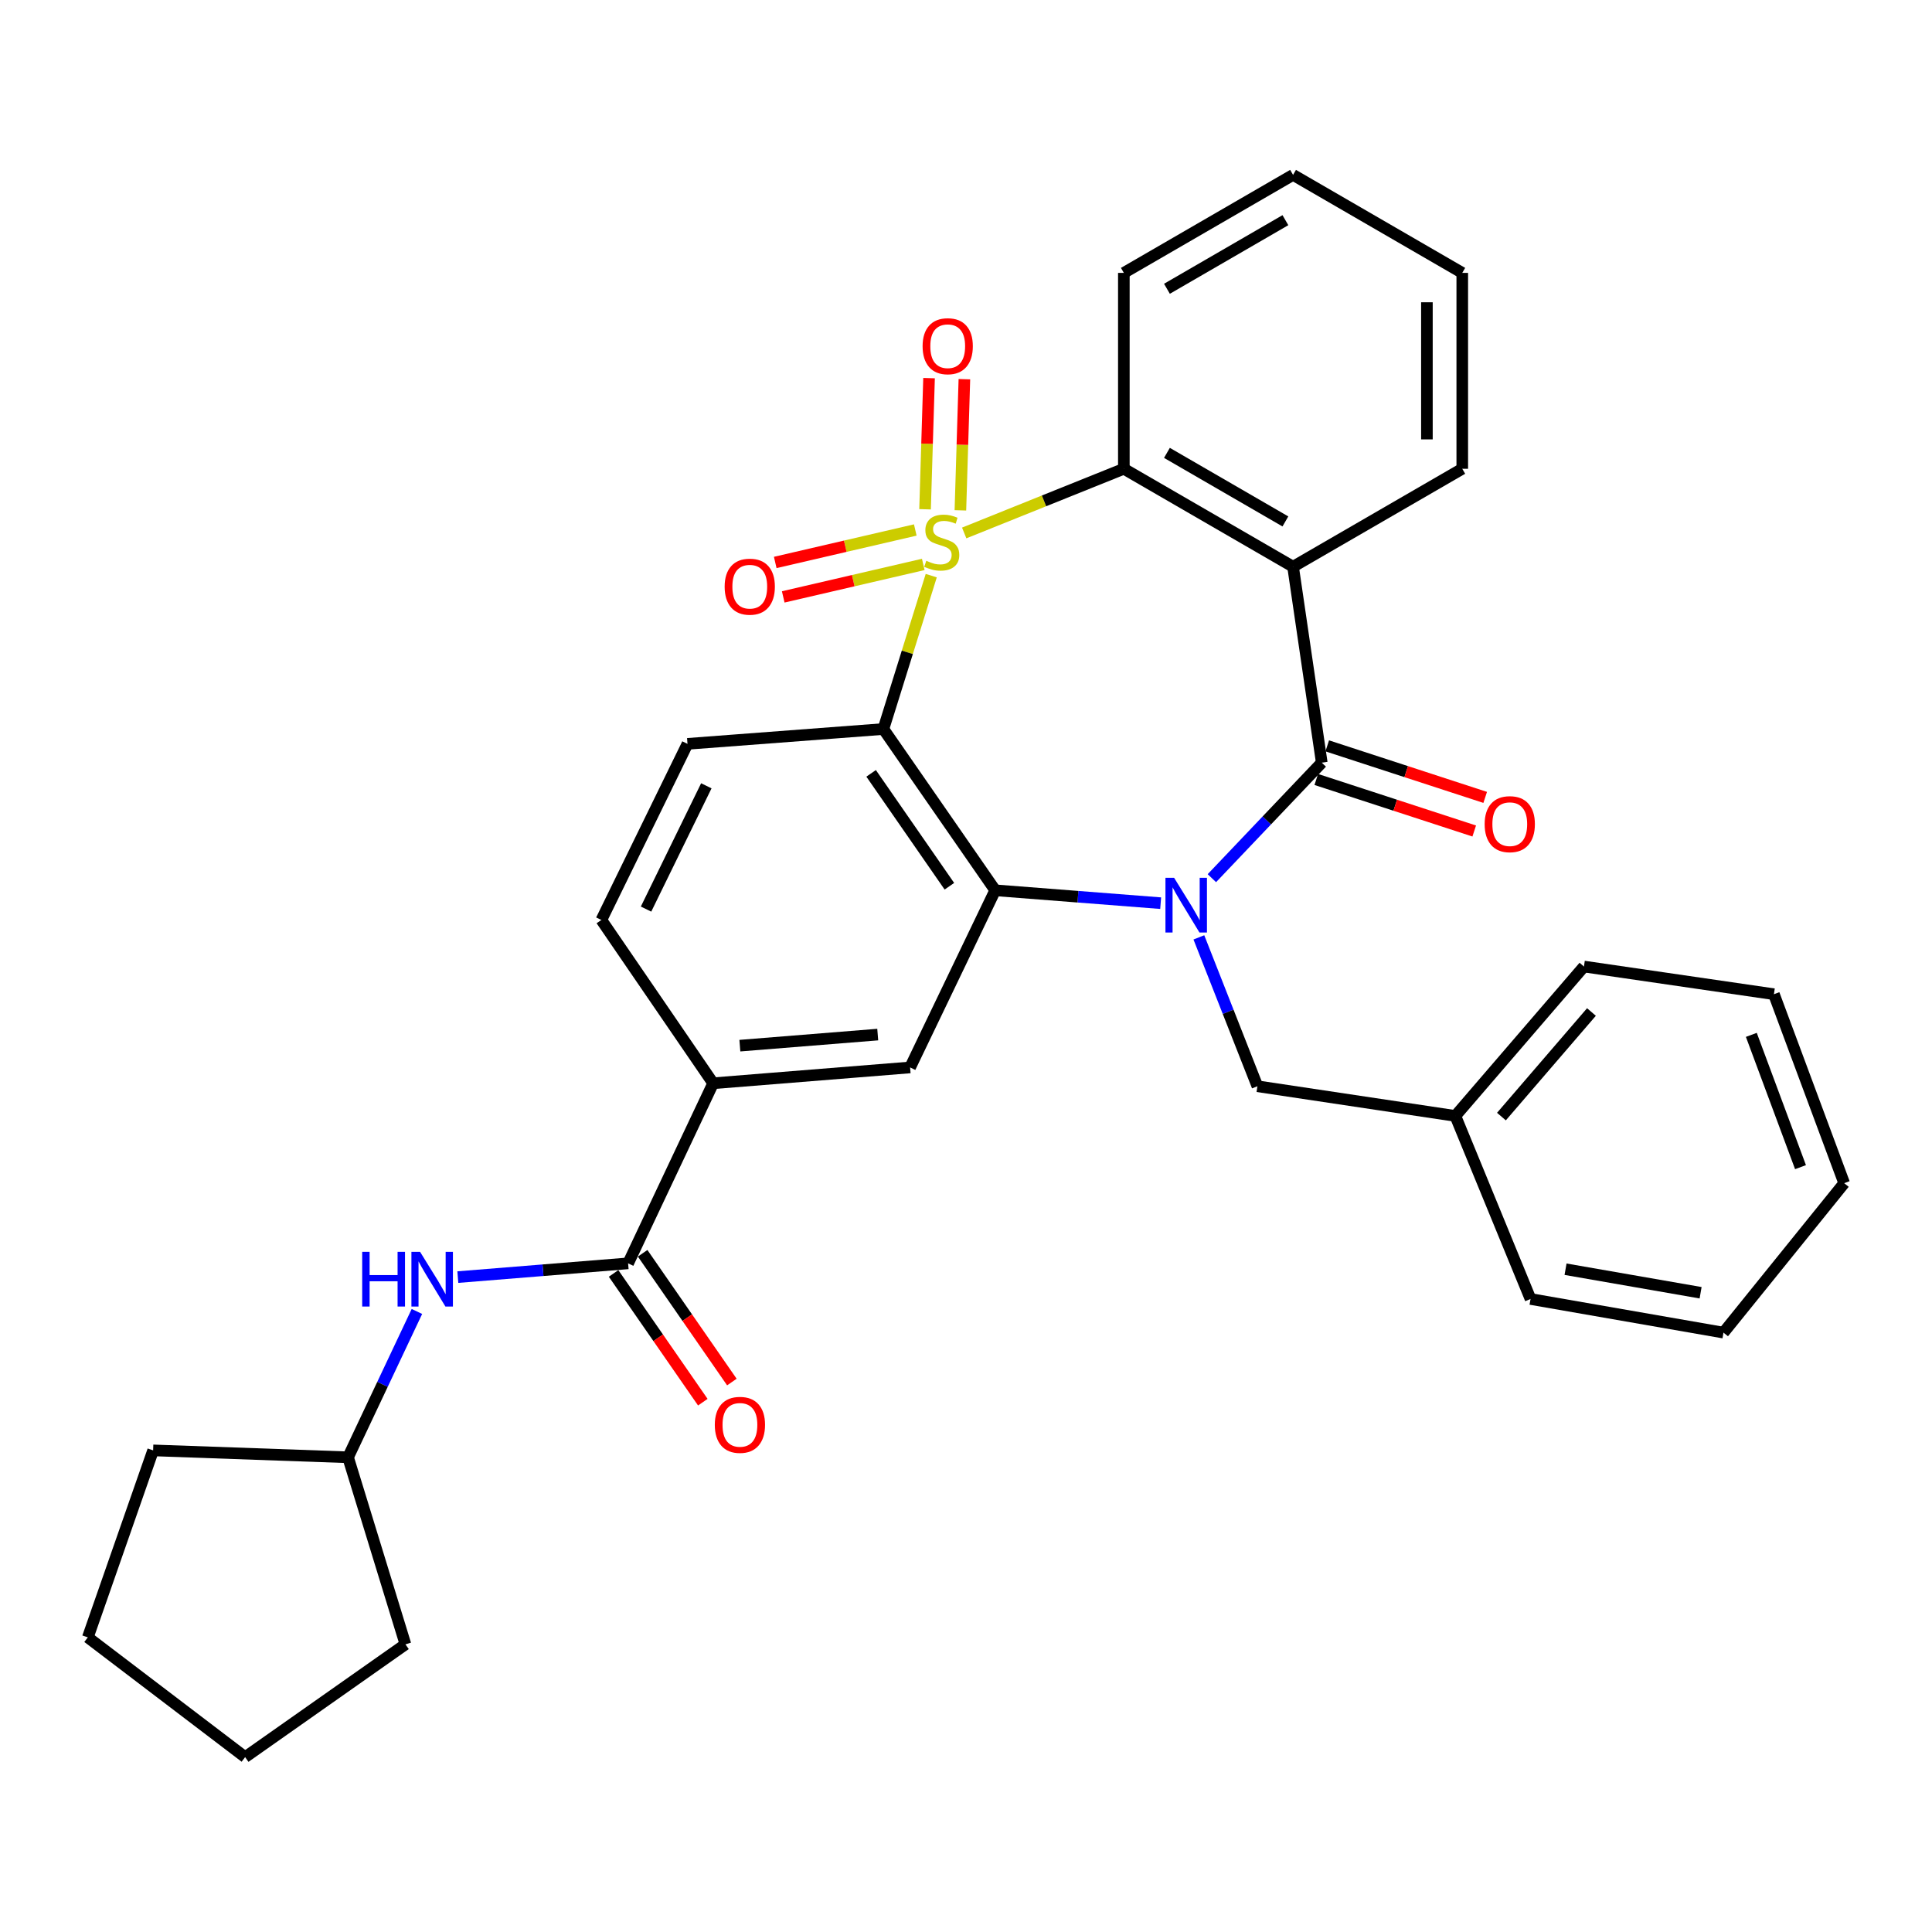 <?xml version='1.0' encoding='iso-8859-1'?>
<svg version='1.1' baseProfile='full'
              xmlns='http://www.w3.org/2000/svg'
                      xmlns:rdkit='http://www.rdkit.org/xml'
                      xmlns:xlink='http://www.w3.org/1999/xlink'
                  xml:space='preserve'
width='1000px' height='1000px' viewBox='0 0 1000 1000'>
<!-- END OF HEADER -->
<rect style='opacity:1.0;fill:#FFFFFF;stroke:none' width='1000' height='1000' x='0' y='0'> </rect>
<path class='bond-1' d='M 482.012,297.95 L 469.628,337.646' style='fill:none;fill-rule:evenodd;stroke:#CCCC00;stroke-width:6px;stroke-linecap:butt;stroke-linejoin:miter;stroke-opacity:1' />
<path class='bond-1' d='M 469.628,337.646 L 457.243,377.342' style='fill:none;fill-rule:evenodd;stroke:#000000;stroke-width:6px;stroke-linecap:butt;stroke-linejoin:miter;stroke-opacity:1' />
<path class='bond-5' d='M 499.065,275.863 L 540.383,259.25' style='fill:none;fill-rule:evenodd;stroke:#CCCC00;stroke-width:6px;stroke-linecap:butt;stroke-linejoin:miter;stroke-opacity:1' />
<path class='bond-5' d='M 540.383,259.25 L 581.701,242.637' style='fill:none;fill-rule:evenodd;stroke:#000000;stroke-width:6px;stroke-linecap:butt;stroke-linejoin:miter;stroke-opacity:1' />
<path class='bond-9' d='M 497.098,264.156 L 498.132,230.214' style='fill:none;fill-rule:evenodd;stroke:#CCCC00;stroke-width:6px;stroke-linecap:butt;stroke-linejoin:miter;stroke-opacity:1' />
<path class='bond-9' d='M 498.132,230.214 L 499.166,196.271' style='fill:none;fill-rule:evenodd;stroke:#FF0000;stroke-width:6px;stroke-linecap:butt;stroke-linejoin:miter;stroke-opacity:1' />
<path class='bond-9' d='M 478.808,263.599 L 479.842,229.656' style='fill:none;fill-rule:evenodd;stroke:#CCCC00;stroke-width:6px;stroke-linecap:butt;stroke-linejoin:miter;stroke-opacity:1' />
<path class='bond-9' d='M 479.842,229.656 L 480.877,195.714' style='fill:none;fill-rule:evenodd;stroke:#FF0000;stroke-width:6px;stroke-linecap:butt;stroke-linejoin:miter;stroke-opacity:1' />
<path class='bond-10' d='M 473.748,274.319 L 437.505,282.725' style='fill:none;fill-rule:evenodd;stroke:#CCCC00;stroke-width:6px;stroke-linecap:butt;stroke-linejoin:miter;stroke-opacity:1' />
<path class='bond-10' d='M 437.505,282.725 L 401.261,291.13' style='fill:none;fill-rule:evenodd;stroke:#FF0000;stroke-width:6px;stroke-linecap:butt;stroke-linejoin:miter;stroke-opacity:1' />
<path class='bond-10' d='M 477.882,292.144 L 441.639,300.55' style='fill:none;fill-rule:evenodd;stroke:#CCCC00;stroke-width:6px;stroke-linecap:butt;stroke-linejoin:miter;stroke-opacity:1' />
<path class='bond-10' d='M 441.639,300.55 L 405.395,308.955' style='fill:none;fill-rule:evenodd;stroke:#FF0000;stroke-width:6px;stroke-linecap:butt;stroke-linejoin:miter;stroke-opacity:1' />
<path class='bond-0' d='M 600.758,467.478 L 557.937,464.145' style='fill:none;fill-rule:evenodd;stroke:#0000FF;stroke-width:6px;stroke-linecap:butt;stroke-linejoin:miter;stroke-opacity:1' />
<path class='bond-0' d='M 557.937,464.145 L 515.116,460.812' style='fill:none;fill-rule:evenodd;stroke:#000000;stroke-width:6px;stroke-linecap:butt;stroke-linejoin:miter;stroke-opacity:1' />
<path class='bond-13' d='M 620.535,485.185 L 635.686,523.715' style='fill:none;fill-rule:evenodd;stroke:#0000FF;stroke-width:6px;stroke-linecap:butt;stroke-linejoin:miter;stroke-opacity:1' />
<path class='bond-13' d='M 635.686,523.715 L 650.837,562.244' style='fill:none;fill-rule:evenodd;stroke:#000000;stroke-width:6px;stroke-linecap:butt;stroke-linejoin:miter;stroke-opacity:1' />
<path class='bond-32' d='M 627.262,454.543 L 655.701,424.649' style='fill:none;fill-rule:evenodd;stroke:#0000FF;stroke-width:6px;stroke-linecap:butt;stroke-linejoin:miter;stroke-opacity:1' />
<path class='bond-32' d='M 655.701,424.649 L 684.14,394.755' style='fill:none;fill-rule:evenodd;stroke:#000000;stroke-width:6px;stroke-linecap:butt;stroke-linejoin:miter;stroke-opacity:1' />
<path class='bond-3' d='M 457.243,377.342 L 515.116,460.812' style='fill:none;fill-rule:evenodd;stroke:#000000;stroke-width:6px;stroke-linecap:butt;stroke-linejoin:miter;stroke-opacity:1' />
<path class='bond-3' d='M 450.887,400.288 L 491.398,458.717' style='fill:none;fill-rule:evenodd;stroke:#000000;stroke-width:6px;stroke-linecap:butt;stroke-linejoin:miter;stroke-opacity:1' />
<path class='bond-11' d='M 457.243,377.342 L 355.841,385.017' style='fill:none;fill-rule:evenodd;stroke:#000000;stroke-width:6px;stroke-linecap:butt;stroke-linejoin:miter;stroke-opacity:1' />
<path class='bond-2' d='M 684.14,394.755 L 669.288,293.333' style='fill:none;fill-rule:evenodd;stroke:#000000;stroke-width:6px;stroke-linecap:butt;stroke-linejoin:miter;stroke-opacity:1' />
<path class='bond-14' d='M 681.302,403.453 L 722.181,416.789' style='fill:none;fill-rule:evenodd;stroke:#000000;stroke-width:6px;stroke-linecap:butt;stroke-linejoin:miter;stroke-opacity:1' />
<path class='bond-14' d='M 722.181,416.789 L 763.059,430.125' style='fill:none;fill-rule:evenodd;stroke:#FF0000;stroke-width:6px;stroke-linecap:butt;stroke-linejoin:miter;stroke-opacity:1' />
<path class='bond-14' d='M 686.978,386.057 L 727.856,399.393' style='fill:none;fill-rule:evenodd;stroke:#000000;stroke-width:6px;stroke-linecap:butt;stroke-linejoin:miter;stroke-opacity:1' />
<path class='bond-14' d='M 727.856,399.393 L 768.734,412.729' style='fill:none;fill-rule:evenodd;stroke:#FF0000;stroke-width:6px;stroke-linecap:butt;stroke-linejoin:miter;stroke-opacity:1' />
<path class='bond-7' d='M 515.116,460.812 L 471.069,552.505' style='fill:none;fill-rule:evenodd;stroke:#000000;stroke-width:6px;stroke-linecap:butt;stroke-linejoin:miter;stroke-opacity:1' />
<path class='bond-4' d='M 669.288,293.333 L 581.701,242.637' style='fill:none;fill-rule:evenodd;stroke:#000000;stroke-width:6px;stroke-linecap:butt;stroke-linejoin:miter;stroke-opacity:1' />
<path class='bond-4' d='M 665.316,269.892 L 604.005,234.405' style='fill:none;fill-rule:evenodd;stroke:#000000;stroke-width:6px;stroke-linecap:butt;stroke-linejoin:miter;stroke-opacity:1' />
<path class='bond-17' d='M 669.288,293.333 L 756.865,242.637' style='fill:none;fill-rule:evenodd;stroke:#000000;stroke-width:6px;stroke-linecap:butt;stroke-linejoin:miter;stroke-opacity:1' />
<path class='bond-20' d='M 581.701,242.637 L 581.701,141.245' style='fill:none;fill-rule:evenodd;stroke:#000000;stroke-width:6px;stroke-linecap:butt;stroke-linejoin:miter;stroke-opacity:1' />
<path class='bond-6' d='M 325.111,653.907 L 369.128,560.699' style='fill:none;fill-rule:evenodd;stroke:#000000;stroke-width:6px;stroke-linecap:butt;stroke-linejoin:miter;stroke-opacity:1' />
<path class='bond-12' d='M 325.111,653.907 L 281.041,657.468' style='fill:none;fill-rule:evenodd;stroke:#000000;stroke-width:6px;stroke-linecap:butt;stroke-linejoin:miter;stroke-opacity:1' />
<path class='bond-12' d='M 281.041,657.468 L 236.972,661.028' style='fill:none;fill-rule:evenodd;stroke:#0000FF;stroke-width:6px;stroke-linecap:butt;stroke-linejoin:miter;stroke-opacity:1' />
<path class='bond-16' d='M 317.591,659.119 L 340.685,692.444' style='fill:none;fill-rule:evenodd;stroke:#000000;stroke-width:6px;stroke-linecap:butt;stroke-linejoin:miter;stroke-opacity:1' />
<path class='bond-16' d='M 340.685,692.444 L 363.78,725.769' style='fill:none;fill-rule:evenodd;stroke:#FF0000;stroke-width:6px;stroke-linecap:butt;stroke-linejoin:miter;stroke-opacity:1' />
<path class='bond-16' d='M 332.631,648.696 L 355.725,682.021' style='fill:none;fill-rule:evenodd;stroke:#000000;stroke-width:6px;stroke-linecap:butt;stroke-linejoin:miter;stroke-opacity:1' />
<path class='bond-16' d='M 355.725,682.021 L 378.819,715.347' style='fill:none;fill-rule:evenodd;stroke:#FF0000;stroke-width:6px;stroke-linecap:butt;stroke-linejoin:miter;stroke-opacity:1' />
<path class='bond-34' d='M 471.069,552.505 L 369.128,560.699' style='fill:none;fill-rule:evenodd;stroke:#000000;stroke-width:6px;stroke-linecap:butt;stroke-linejoin:miter;stroke-opacity:1' />
<path class='bond-34' d='M 454.312,535.495 L 382.953,541.231' style='fill:none;fill-rule:evenodd;stroke:#000000;stroke-width:6px;stroke-linecap:butt;stroke-linejoin:miter;stroke-opacity:1' />
<path class='bond-8' d='M 369.128,560.699 L 311.265,476.182' style='fill:none;fill-rule:evenodd;stroke:#000000;stroke-width:6px;stroke-linecap:butt;stroke-linejoin:miter;stroke-opacity:1' />
<path class='bond-15' d='M 355.841,385.017 L 311.265,476.182' style='fill:none;fill-rule:evenodd;stroke:#000000;stroke-width:6px;stroke-linecap:butt;stroke-linejoin:miter;stroke-opacity:1' />
<path class='bond-15' d='M 365.593,406.729 L 334.39,470.545' style='fill:none;fill-rule:evenodd;stroke:#000000;stroke-width:6px;stroke-linecap:butt;stroke-linejoin:miter;stroke-opacity:1' />
<path class='bond-19' d='M 215.797,678.81 L 197.973,716.551' style='fill:none;fill-rule:evenodd;stroke:#0000FF;stroke-width:6px;stroke-linecap:butt;stroke-linejoin:miter;stroke-opacity:1' />
<path class='bond-19' d='M 197.973,716.551 L 180.149,754.293' style='fill:none;fill-rule:evenodd;stroke:#000000;stroke-width:6px;stroke-linecap:butt;stroke-linejoin:miter;stroke-opacity:1' />
<path class='bond-18' d='M 650.837,562.244 L 753.287,577.604' style='fill:none;fill-rule:evenodd;stroke:#000000;stroke-width:6px;stroke-linecap:butt;stroke-linejoin:miter;stroke-opacity:1' />
<path class='bond-33' d='M 756.865,242.637 L 756.865,141.245' style='fill:none;fill-rule:evenodd;stroke:#000000;stroke-width:6px;stroke-linecap:butt;stroke-linejoin:miter;stroke-opacity:1' />
<path class='bond-33' d='M 738.567,227.428 L 738.567,156.454' style='fill:none;fill-rule:evenodd;stroke:#000000;stroke-width:6px;stroke-linecap:butt;stroke-linejoin:miter;stroke-opacity:1' />
<path class='bond-21' d='M 753.287,577.604 L 819.851,500.274' style='fill:none;fill-rule:evenodd;stroke:#000000;stroke-width:6px;stroke-linecap:butt;stroke-linejoin:miter;stroke-opacity:1' />
<path class='bond-21' d='M 777.139,577.942 L 823.734,523.811' style='fill:none;fill-rule:evenodd;stroke:#000000;stroke-width:6px;stroke-linecap:butt;stroke-linejoin:miter;stroke-opacity:1' />
<path class='bond-22' d='M 753.287,577.604 L 792.201,672.358' style='fill:none;fill-rule:evenodd;stroke:#000000;stroke-width:6px;stroke-linecap:butt;stroke-linejoin:miter;stroke-opacity:1' />
<path class='bond-23' d='M 180.149,754.293 L 79.255,750.715' style='fill:none;fill-rule:evenodd;stroke:#000000;stroke-width:6px;stroke-linecap:butt;stroke-linejoin:miter;stroke-opacity:1' />
<path class='bond-24' d='M 180.149,754.293 L 209.853,851.11' style='fill:none;fill-rule:evenodd;stroke:#000000;stroke-width:6px;stroke-linecap:butt;stroke-linejoin:miter;stroke-opacity:1' />
<path class='bond-26' d='M 581.701,141.245 L 669.288,90.519' style='fill:none;fill-rule:evenodd;stroke:#000000;stroke-width:6px;stroke-linecap:butt;stroke-linejoin:miter;stroke-opacity:1' />
<path class='bond-26' d='M 604.01,149.47 L 665.32,113.962' style='fill:none;fill-rule:evenodd;stroke:#000000;stroke-width:6px;stroke-linecap:butt;stroke-linejoin:miter;stroke-opacity:1' />
<path class='bond-28' d='M 819.851,500.274 L 918.183,514.598' style='fill:none;fill-rule:evenodd;stroke:#000000;stroke-width:6px;stroke-linecap:butt;stroke-linejoin:miter;stroke-opacity:1' />
<path class='bond-27' d='M 792.201,672.358 L 892.068,689.762' style='fill:none;fill-rule:evenodd;stroke:#000000;stroke-width:6px;stroke-linecap:butt;stroke-linejoin:miter;stroke-opacity:1' />
<path class='bond-27' d='M 810.322,656.942 L 880.229,669.125' style='fill:none;fill-rule:evenodd;stroke:#000000;stroke-width:6px;stroke-linecap:butt;stroke-linejoin:miter;stroke-opacity:1' />
<path class='bond-29' d='M 79.255,750.715 L 45.455,847.501' style='fill:none;fill-rule:evenodd;stroke:#000000;stroke-width:6px;stroke-linecap:butt;stroke-linejoin:miter;stroke-opacity:1' />
<path class='bond-30' d='M 209.853,851.11 L 126.881,909.481' style='fill:none;fill-rule:evenodd;stroke:#000000;stroke-width:6px;stroke-linecap:butt;stroke-linejoin:miter;stroke-opacity:1' />
<path class='bond-25' d='M 756.865,141.245 L 669.288,90.519' style='fill:none;fill-rule:evenodd;stroke:#000000;stroke-width:6px;stroke-linecap:butt;stroke-linejoin:miter;stroke-opacity:1' />
<path class='bond-31' d='M 892.068,689.762 L 954.545,612.411' style='fill:none;fill-rule:evenodd;stroke:#000000;stroke-width:6px;stroke-linecap:butt;stroke-linejoin:miter;stroke-opacity:1' />
<path class='bond-35' d='M 918.183,514.598 L 954.545,612.411' style='fill:none;fill-rule:evenodd;stroke:#000000;stroke-width:6px;stroke-linecap:butt;stroke-linejoin:miter;stroke-opacity:1' />
<path class='bond-35' d='M 906.486,535.646 L 931.94,604.115' style='fill:none;fill-rule:evenodd;stroke:#000000;stroke-width:6px;stroke-linecap:butt;stroke-linejoin:miter;stroke-opacity:1' />
<path class='bond-36' d='M 45.455,847.501 L 126.881,909.481' style='fill:none;fill-rule:evenodd;stroke:#000000;stroke-width:6px;stroke-linecap:butt;stroke-linejoin:miter;stroke-opacity:1' />
<path  class='atom-0' d='M 479.445 290.254
Q 479.765 290.374, 481.085 290.934
Q 482.405 291.494, 483.845 291.854
Q 485.325 292.174, 486.765 292.174
Q 489.445 292.174, 491.005 290.894
Q 492.565 289.574, 492.565 287.294
Q 492.565 285.734, 491.765 284.774
Q 491.005 283.814, 489.805 283.294
Q 488.605 282.774, 486.605 282.174
Q 484.085 281.414, 482.565 280.694
Q 481.085 279.974, 480.005 278.454
Q 478.965 276.934, 478.965 274.374
Q 478.965 270.814, 481.365 268.614
Q 483.805 266.414, 488.605 266.414
Q 491.885 266.414, 495.605 267.974
L 494.685 271.054
Q 491.285 269.654, 488.725 269.654
Q 485.965 269.654, 484.445 270.814
Q 482.925 271.934, 482.965 273.894
Q 482.965 275.414, 483.725 276.334
Q 484.525 277.254, 485.645 277.774
Q 486.805 278.294, 488.725 278.894
Q 491.285 279.694, 492.805 280.494
Q 494.325 281.294, 495.405 282.934
Q 496.525 284.534, 496.525 287.294
Q 496.525 291.214, 493.885 293.334
Q 491.285 295.414, 486.925 295.414
Q 484.405 295.414, 482.485 294.854
Q 480.605 294.334, 478.365 293.414
L 479.445 290.254
' fill='#CCCC00'/>
<path  class='atom-1' d='M 607.717 454.347
L 616.997 469.347
Q 617.917 470.827, 619.397 473.507
Q 620.877 476.187, 620.957 476.347
L 620.957 454.347
L 624.717 454.347
L 624.717 482.667
L 620.837 482.667
L 610.877 466.267
Q 609.717 464.347, 608.477 462.147
Q 607.277 459.947, 606.917 459.267
L 606.917 482.667
L 603.237 482.667
L 603.237 454.347
L 607.717 454.347
' fill='#0000FF'/>
<path  class='atom-10' d='M 477.536 179.192
Q 477.536 172.392, 480.896 168.592
Q 484.256 164.792, 490.536 164.792
Q 496.816 164.792, 500.176 168.592
Q 503.536 172.392, 503.536 179.192
Q 503.536 186.072, 500.136 189.992
Q 496.736 193.872, 490.536 193.872
Q 484.296 193.872, 480.896 189.992
Q 477.536 186.112, 477.536 179.192
M 490.536 190.672
Q 494.856 190.672, 497.176 187.792
Q 499.536 184.872, 499.536 179.192
Q 499.536 173.632, 497.176 170.832
Q 494.856 167.992, 490.536 167.992
Q 486.216 167.992, 483.856 170.792
Q 481.536 173.592, 481.536 179.192
Q 481.536 184.912, 483.856 187.792
Q 486.216 190.672, 490.536 190.672
' fill='#FF0000'/>
<path  class='atom-11' d='M 375.077 303.66
Q 375.077 296.86, 378.437 293.06
Q 381.797 289.26, 388.077 289.26
Q 394.357 289.26, 397.717 293.06
Q 401.077 296.86, 401.077 303.66
Q 401.077 310.54, 397.677 314.46
Q 394.277 318.34, 388.077 318.34
Q 381.837 318.34, 378.437 314.46
Q 375.077 310.58, 375.077 303.66
M 388.077 315.14
Q 392.397 315.14, 394.717 312.26
Q 397.077 309.34, 397.077 303.66
Q 397.077 298.1, 394.717 295.3
Q 392.397 292.46, 388.077 292.46
Q 383.757 292.46, 381.397 295.26
Q 379.077 298.06, 379.077 303.66
Q 379.077 309.38, 381.397 312.26
Q 383.757 315.14, 388.077 315.14
' fill='#FF0000'/>
<path  class='atom-13' d='M 187.468 647.941
L 191.308 647.941
L 191.308 659.981
L 205.788 659.981
L 205.788 647.941
L 209.628 647.941
L 209.628 676.261
L 205.788 676.261
L 205.788 663.181
L 191.308 663.181
L 191.308 676.261
L 187.468 676.261
L 187.468 647.941
' fill='#0000FF'/>
<path  class='atom-13' d='M 217.428 647.941
L 226.708 662.941
Q 227.628 664.421, 229.108 667.101
Q 230.588 669.781, 230.668 669.941
L 230.668 647.941
L 234.428 647.941
L 234.428 676.261
L 230.548 676.261
L 220.588 659.861
Q 219.428 657.941, 218.188 655.741
Q 216.988 653.541, 216.628 652.861
L 216.628 676.261
L 212.948 676.261
L 212.948 647.941
L 217.428 647.941
' fill='#0000FF'/>
<path  class='atom-15' d='M 768.455 426.583
Q 768.455 419.783, 771.815 415.983
Q 775.175 412.183, 781.455 412.183
Q 787.735 412.183, 791.095 415.983
Q 794.455 419.783, 794.455 426.583
Q 794.455 433.463, 791.055 437.383
Q 787.655 441.263, 781.455 441.263
Q 775.215 441.263, 771.815 437.383
Q 768.455 433.503, 768.455 426.583
M 781.455 438.063
Q 785.775 438.063, 788.095 435.183
Q 790.455 432.263, 790.455 426.583
Q 790.455 421.023, 788.095 418.223
Q 785.775 415.383, 781.455 415.383
Q 777.135 415.383, 774.775 418.183
Q 772.455 420.983, 772.455 426.583
Q 772.455 432.303, 774.775 435.183
Q 777.135 438.063, 781.455 438.063
' fill='#FF0000'/>
<path  class='atom-17' d='M 369.984 737.498
Q 369.984 730.698, 373.344 726.898
Q 376.704 723.098, 382.984 723.098
Q 389.264 723.098, 392.624 726.898
Q 395.984 730.698, 395.984 737.498
Q 395.984 744.378, 392.584 748.298
Q 389.184 752.178, 382.984 752.178
Q 376.744 752.178, 373.344 748.298
Q 369.984 744.418, 369.984 737.498
M 382.984 748.978
Q 387.304 748.978, 389.624 746.098
Q 391.984 743.178, 391.984 737.498
Q 391.984 731.938, 389.624 729.138
Q 387.304 726.298, 382.984 726.298
Q 378.664 726.298, 376.304 729.098
Q 373.984 731.898, 373.984 737.498
Q 373.984 743.218, 376.304 746.098
Q 378.664 748.978, 382.984 748.978
' fill='#FF0000'/>
</svg>
